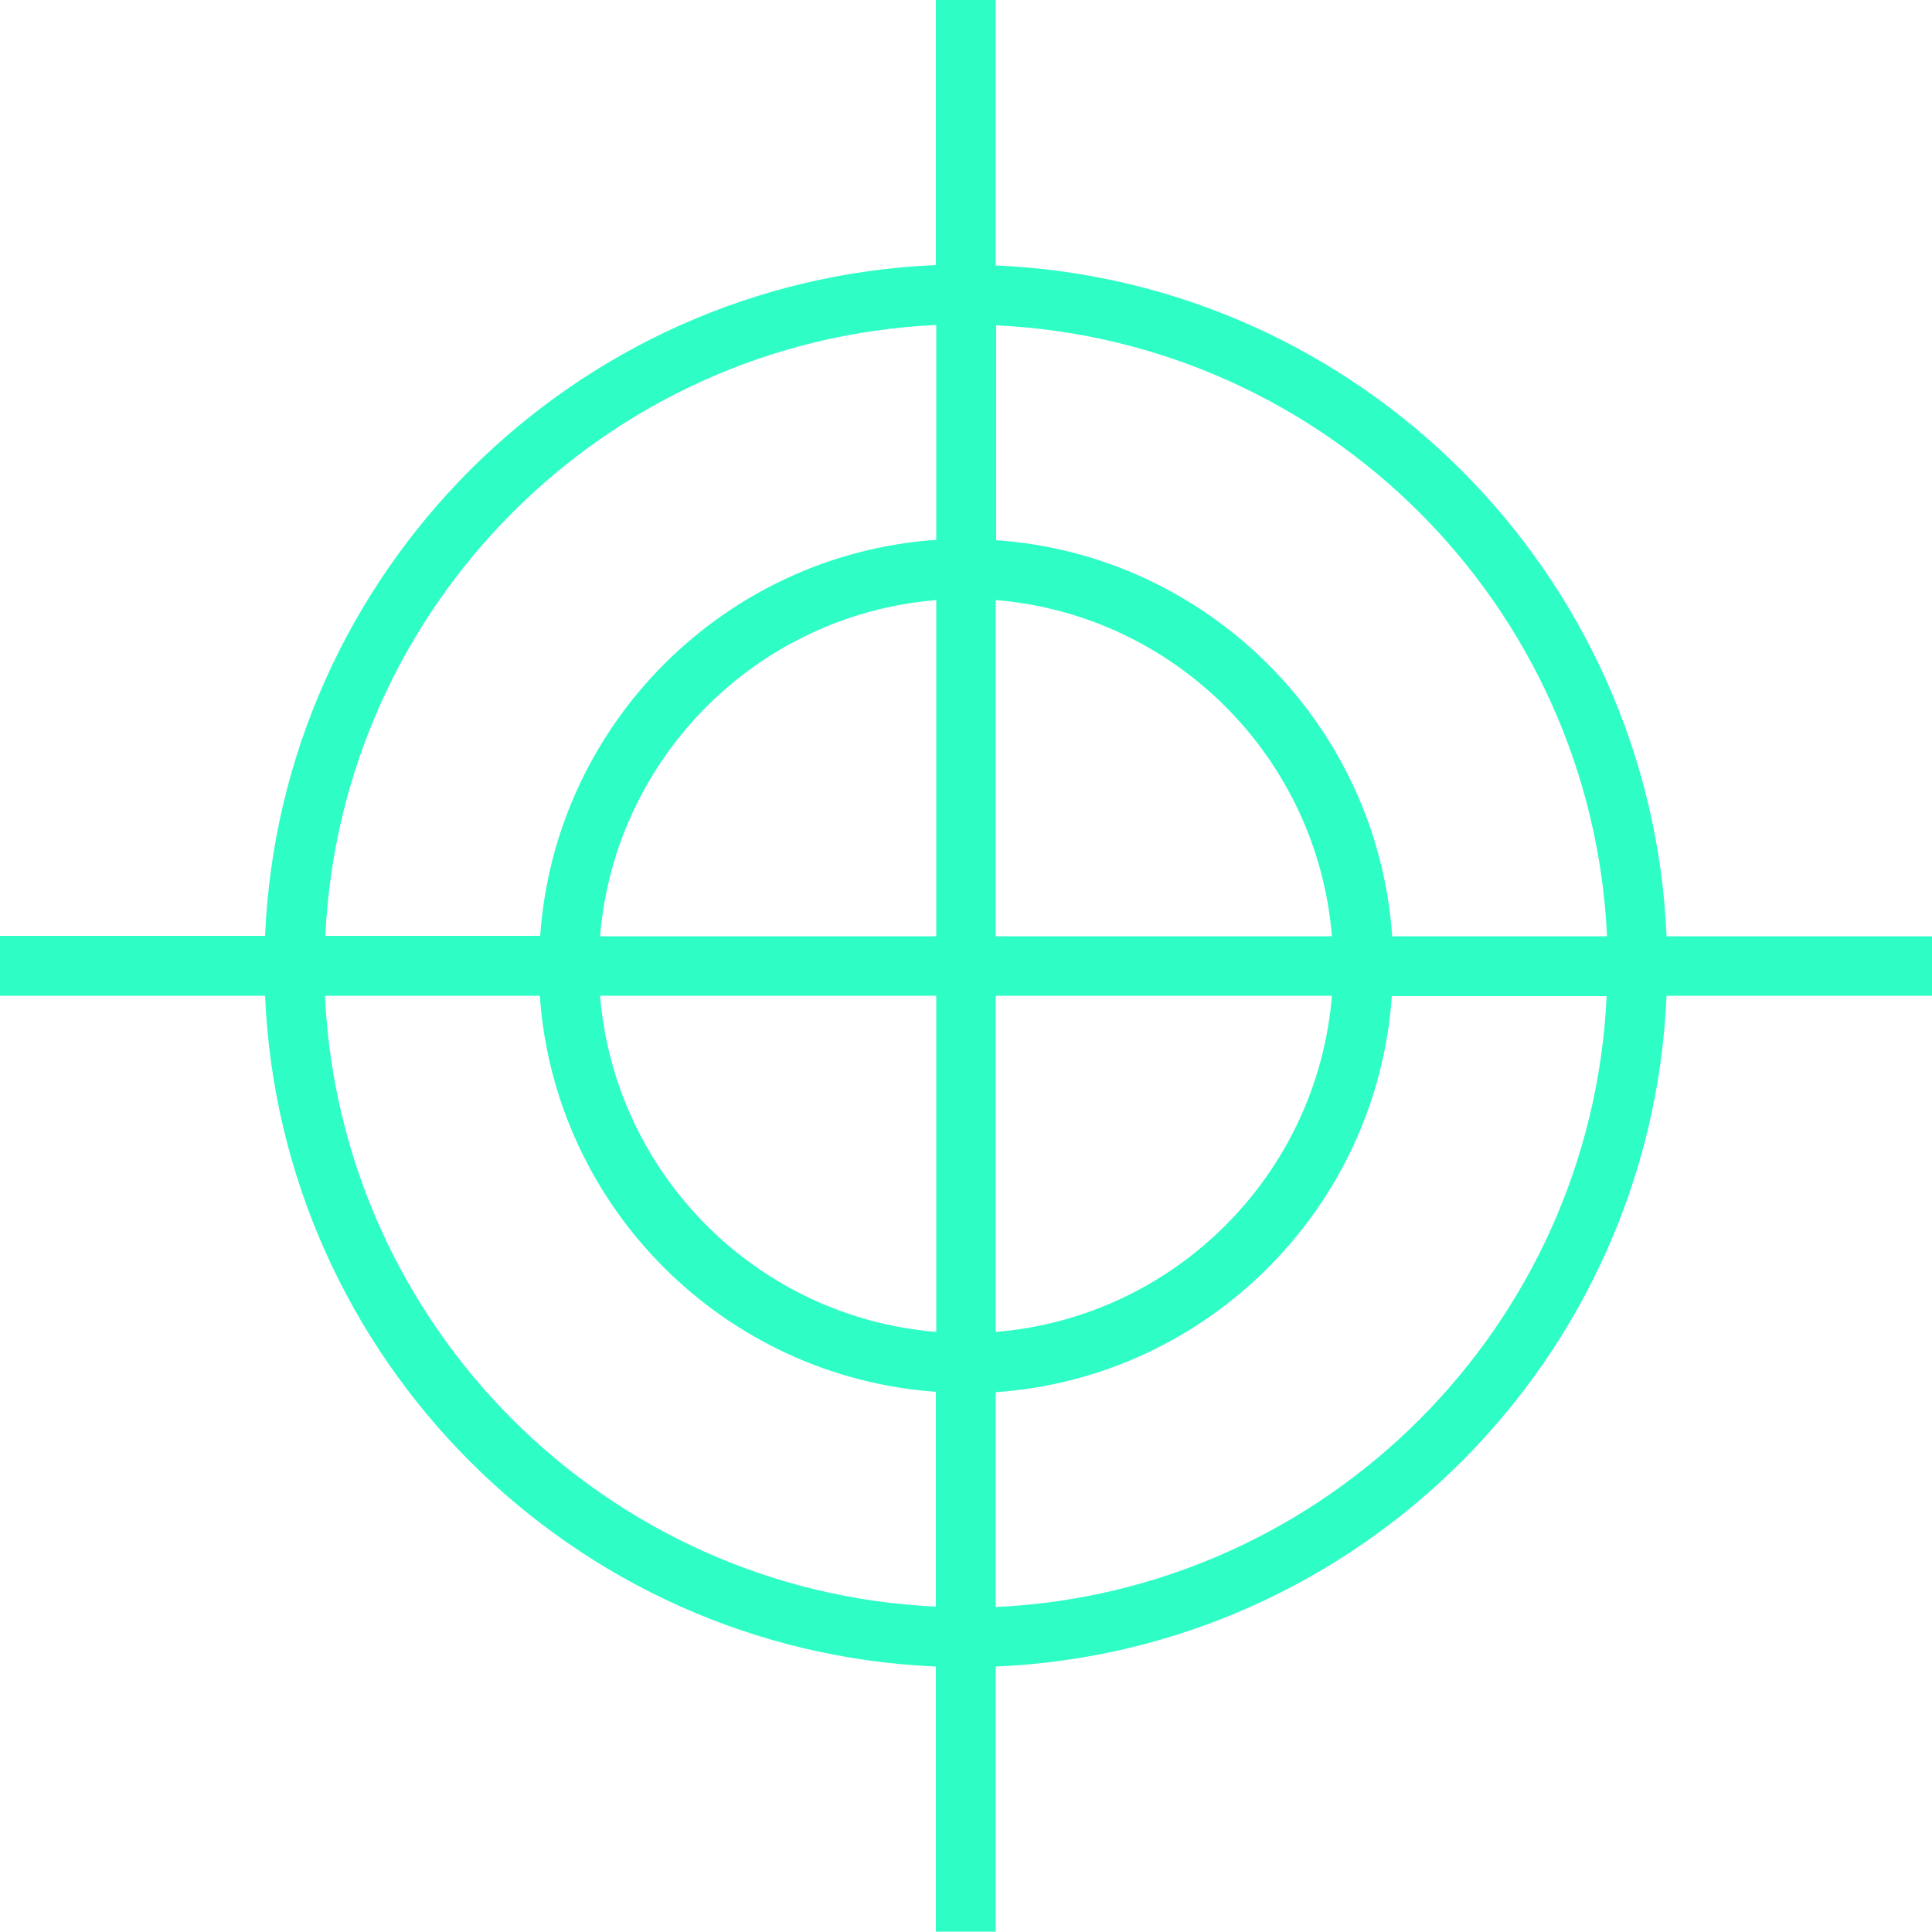<?xml version="1.0" encoding="UTF-8"?>
<svg id="_レイヤー_1" data-name="レイヤー_1" xmlns="http://www.w3.org/2000/svg" version="1.1" viewBox="0 0 50 50">
  <!-- Generator: Adobe Illustrator 29.6.1, SVG Export Plug-In . SVG Version: 2.1.1 Build 9)  -->
  <defs>
    <style>
      .st0 {
        fill: #2efec6;
      }
    </style>
  </defs>
  <path class="st0" d="M50,24.23h-6.87c-.4-9.4-7.96-16.96-17.36-17.36V0h-1.55v6.86c-9.4.4-16.96,7.96-17.36,17.36H0v1.55h6.86c.4,9.4,7.96,16.96,17.36,17.36v6.86h1.55v-6.86c9.4-.4,16.96-7.96,17.36-17.36h6.87v-1.55ZM41.59,24.23h-5.56c-.38-5.48-4.77-9.87-10.25-10.25v-5.56c8.55.4,15.41,7.26,15.81,15.81ZM24.23,24.23h-8.7c.38-4.63,4.07-8.32,8.7-8.7v8.7ZM24.23,25.77v8.7c-4.63-.38-8.32-4.07-8.7-8.7h8.7ZM25.77,25.77h8.7c-.38,4.63-4.07,8.32-8.7,8.7v-8.7ZM25.77,24.23v-8.7c4.63.38,8.32,4.07,8.7,8.7h-8.7ZM24.23,8.41v5.56c-5.48.38-9.87,4.77-10.25,10.25h-5.56c.4-8.55,7.26-15.41,15.81-15.81ZM8.41,25.77h5.56c.38,5.48,4.77,9.86,10.25,10.25v5.56c-8.55-.4-15.41-7.26-15.81-15.81ZM25.77,41.59v-5.56c5.48-.38,9.87-4.77,10.25-10.25h5.56c-.4,8.55-7.26,15.41-15.81,15.81Z"/>
</svg>